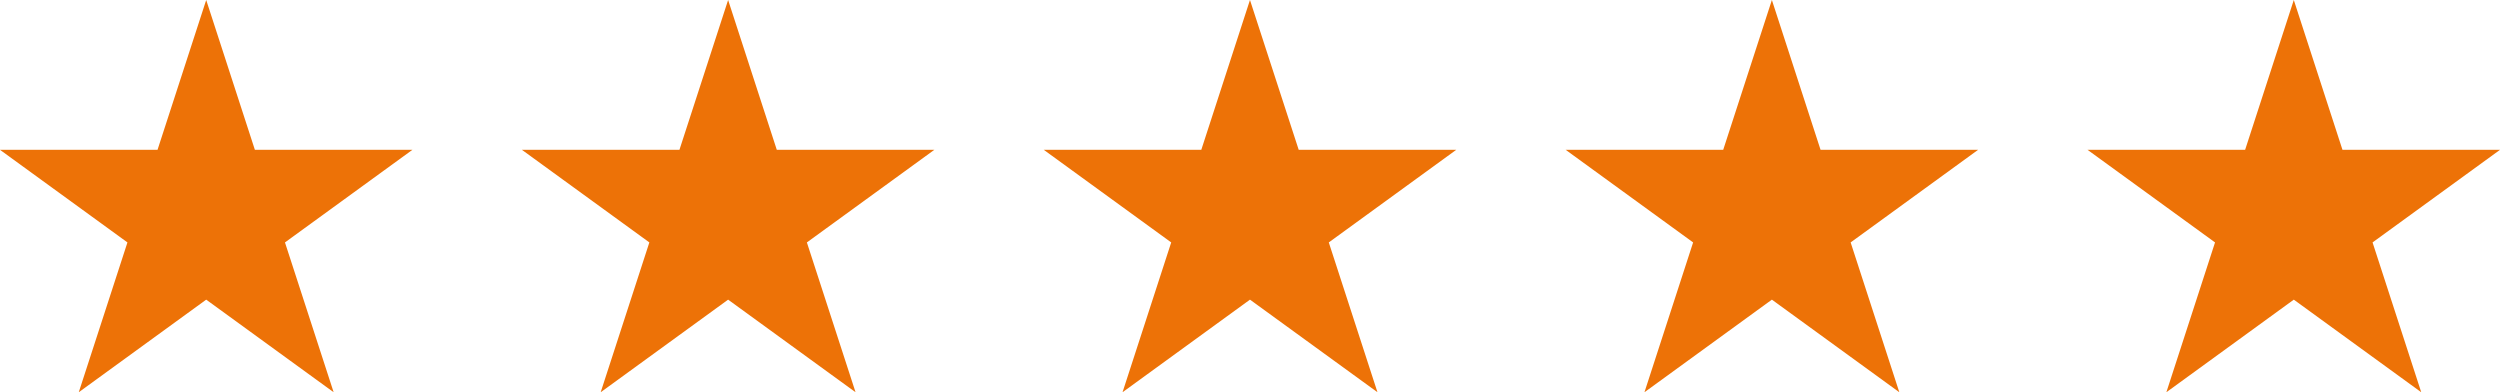 <?xml version="1.0" encoding="UTF-8"?><svg id="Ebene_1" xmlns="http://www.w3.org/2000/svg" viewBox="0 0 415.49 65.19"><defs><style>.cls-1{fill:#ed7207;}</style></defs><polygon class="cls-1" points="34.27 0 42.36 24.9 68.54 24.9 47.36 40.29 55.45 65.19 34.27 49.8 13.09 65.19 21.18 40.29 0 24.9 26.18 24.9 34.27 0"/><polygon class="cls-1" points="121.01 0 129.1 24.9 155.28 24.9 134.1 40.29 142.19 65.19 121.01 49.8 99.83 65.19 107.92 40.29 86.74 24.9 112.92 24.9 121.01 0"/><polygon class="cls-1" points="207.74 0 215.84 24.9 242.02 24.9 220.84 40.29 228.93 65.19 207.74 49.8 186.56 65.19 194.65 40.29 173.47 24.9 199.65 24.9 207.74 0"/><polygon class="cls-1" points="294.48 0 302.57 24.9 328.75 24.9 307.57 40.29 315.66 65.19 294.48 49.8 273.3 65.19 281.39 40.29 260.21 24.9 286.39 24.9 294.48 0"/><polygon class="cls-1" points="381.22 0 389.31 24.9 415.49 24.9 394.31 40.29 402.4 65.19 381.22 49.8 360.04 65.19 368.13 40.29 346.94 24.9 373.13 24.9 381.22 0"/></svg>